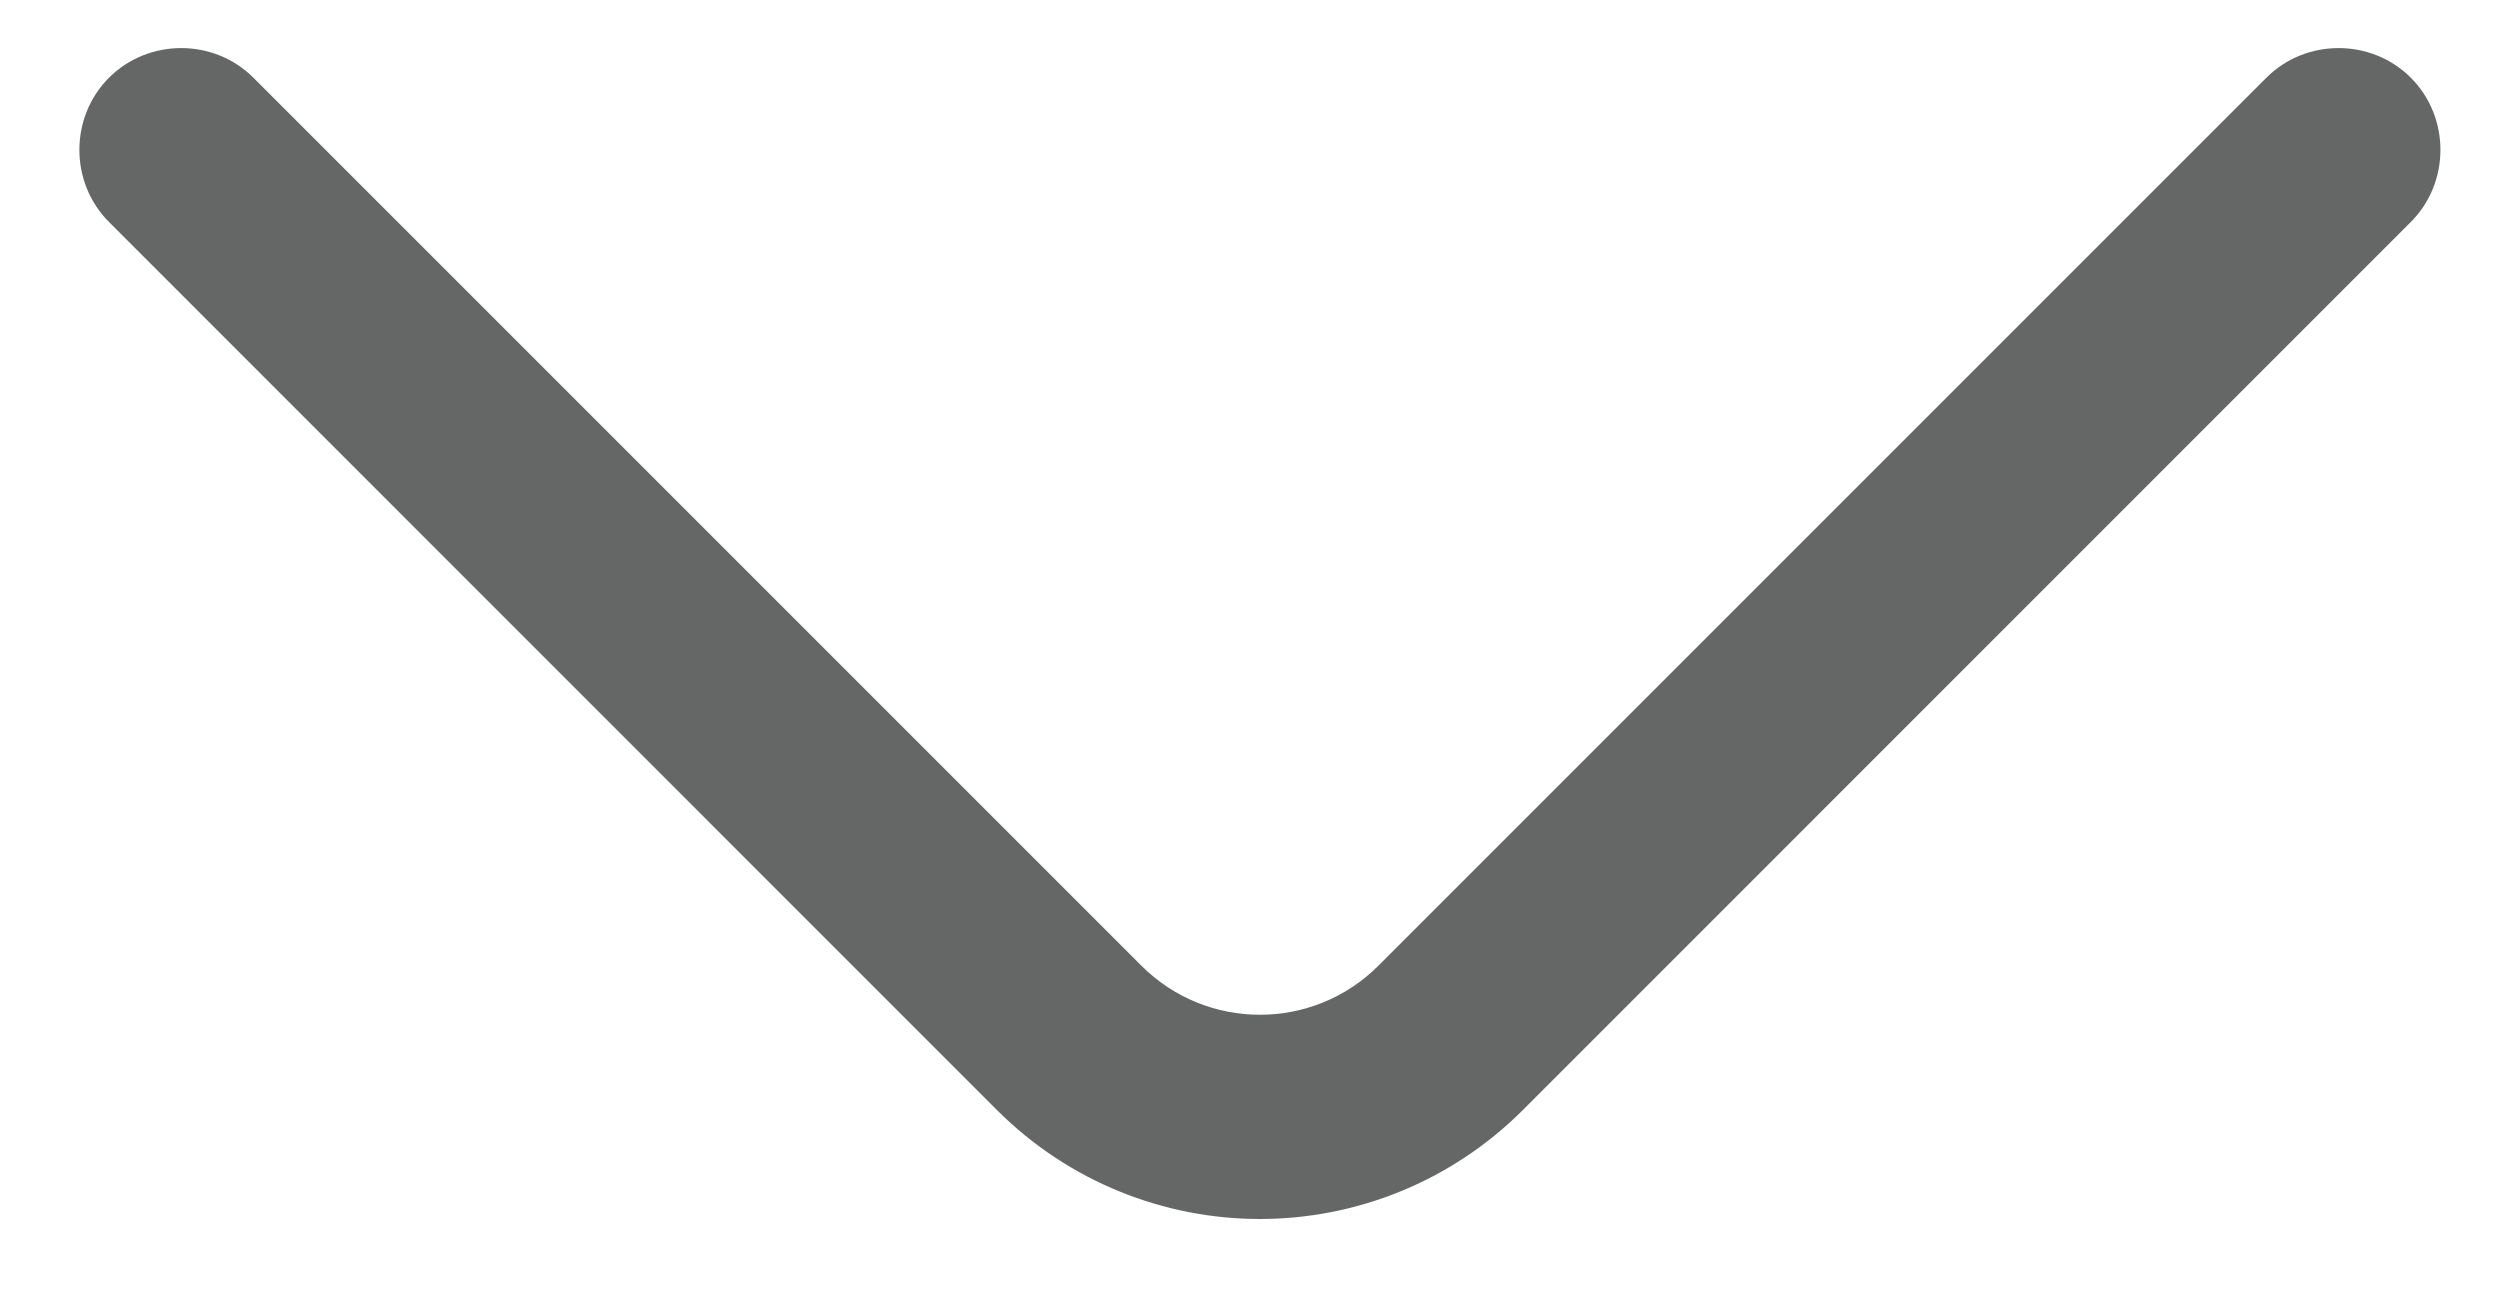 <svg width="25" height="13" viewBox="0 0 25 13" fill="none" xmlns="http://www.w3.org/2000/svg">
<path d="M12.599 12.19C11.646 12.19 10.692 11.822 9.97 11.101L1.09 2.22C0.695 1.825 0.695 1.172 1.09 0.777C1.485 0.382 2.139 0.382 2.534 0.777L11.414 9.657C12.068 10.311 13.13 10.311 13.784 9.657L22.664 0.777C23.059 0.382 23.713 0.382 24.108 0.777C24.503 1.172 24.503 1.825 24.108 2.22L15.228 11.101C14.506 11.822 13.552 12.19 12.599 12.19Z" fill="#656767"/>
</svg>